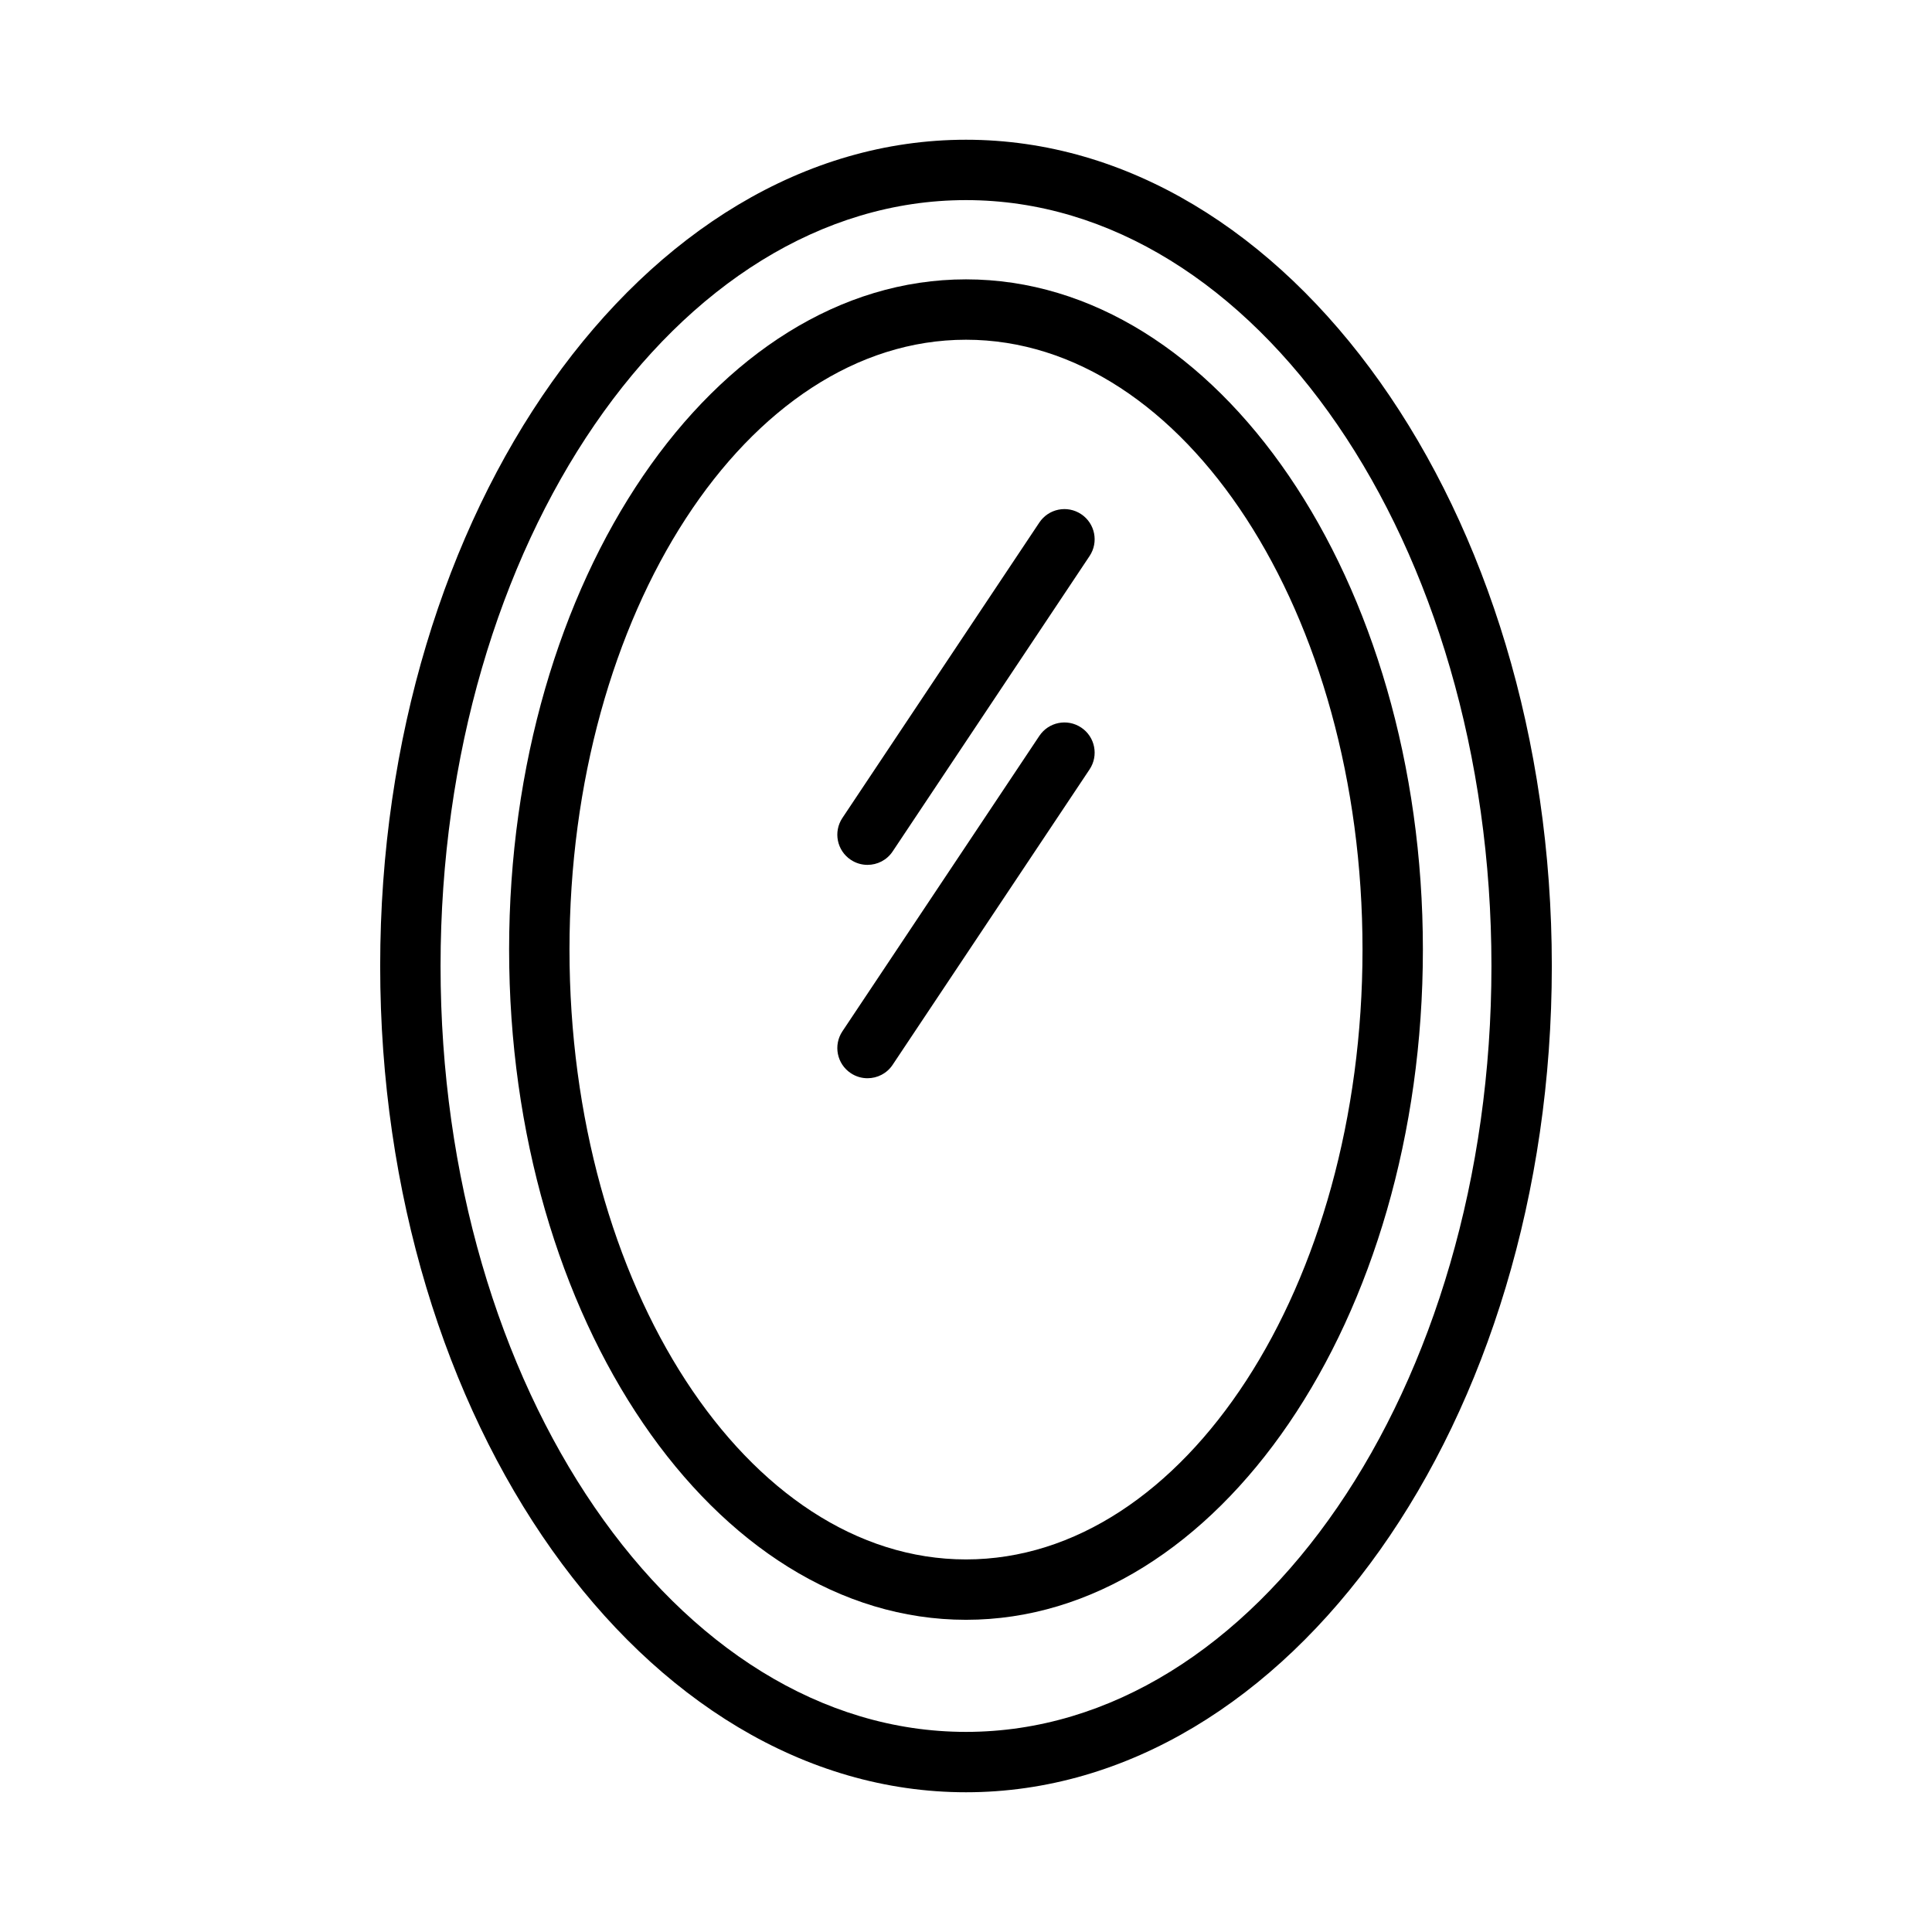 <svg xmlns="http://www.w3.org/2000/svg" width="64" height="64" enable-background="new 0 0 64 64" viewBox="0 0 64 64"><path d="M32,53.658c-8.346,0-15.135-9.96-15.135-22.202S23.654,9.254,32,9.254s15.135,9.96,15.135,22.202
				S40.346,53.658,32,53.658z M32,11.254c-7.242,0-13.135,9.063-13.135,20.202S24.758,51.658,32,51.658s13.135-9.063,13.135-20.202
				S39.242,11.254,32,11.254z"/><path d="M32,59.371c-10.7,0-19.406-12.279-19.406-27.371S21.3,4.629,32,4.629S51.406,16.908,51.406,32S42.7,59.371,32,59.371z
				 M32,6.629C22.402,6.629,14.594,18.01,14.594,32S22.402,57.371,32,57.371S49.406,45.99,49.406,32S41.598,6.629,32,6.629z"/><path d="M28.737 28.65c-.19 0-.383-.054-.554-.168-.46-.306-.584-.927-.277-1.387l6.523-9.785c.306-.459.925-.585 1.387-.277.46.306.584.927.277 1.387l-6.523 9.785C29.378 28.494 29.061 28.65 28.737 28.65zM28.737 35.718c-.19 0-.383-.054-.554-.168-.46-.306-.584-.927-.277-1.387l6.523-9.785c.306-.459.925-.585 1.387-.277.46.306.584.927.277 1.387l-6.523 9.785C29.378 35.562 29.061 35.718 28.737 35.718z"/></svg>